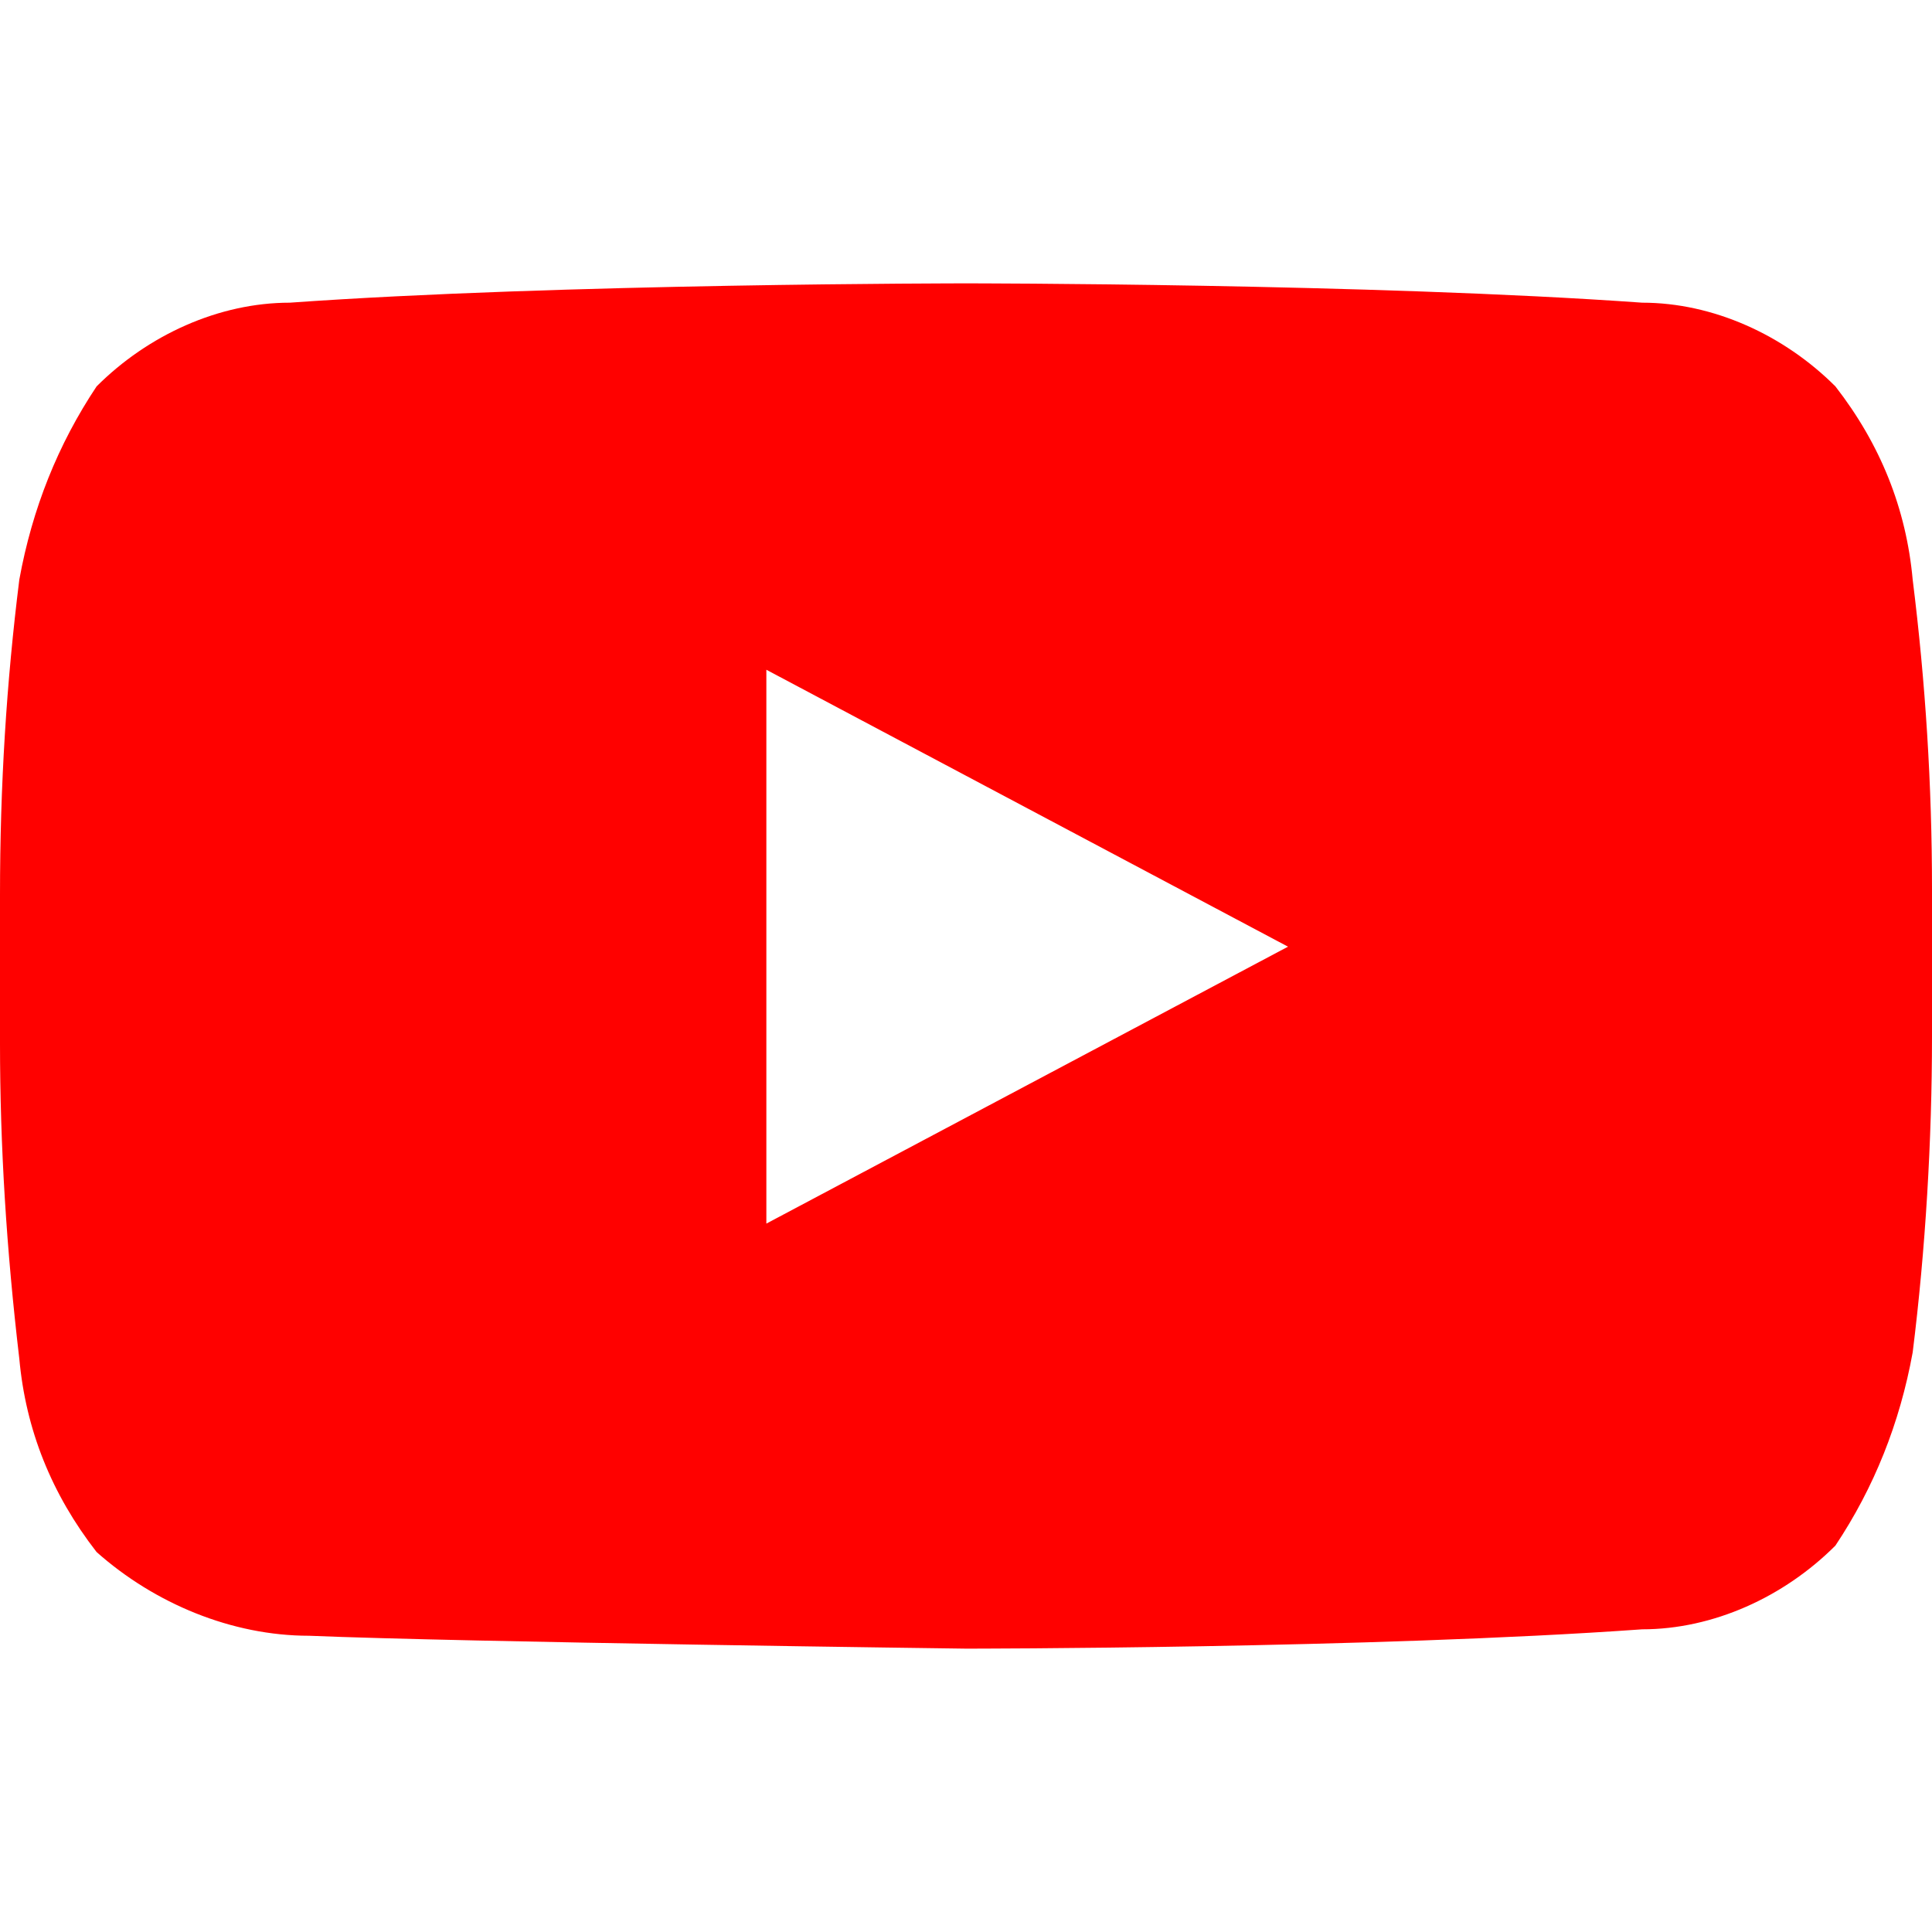 <?xml version="1.0" encoding="utf-8"?>
<!-- Generator: Adobe Illustrator 25.2.1, SVG Export Plug-In . SVG Version: 6.00 Build 0)  -->
<svg version="1.1" id="レイヤー_1" xmlns="http://www.w3.org/2000/svg" xmlns:xlink="http://www.w3.org/1999/xlink" x="0px"
	 y="0px" viewBox="0 0 30 30" style="enable-background:new 0 0 30 30;" xml:space="preserve">
<style type="text/css">
	.st0{fill:none;}
	.st1{fill-rule:evenodd;clip-rule:evenodd;fill:#FF0100;}
</style>
<g id="レイヤー_2_1_">
	<g id="レイヤー_1-2">
		<g id="_4_stroke">
			<g id="Youtube">
				<rect class="st0" width="30" height="30"/>
				<path id="Youtube-2" class="st1" d="M29.7,9c-0.1-1.1-0.5-2.1-1.2-3c-0.8-0.8-1.9-1.3-3-1.3C21.3,4.4,15,4.4,15,4.4l0,0
					c0,0-6.3,0-10.5,0.3c-1.1,0-2.2,0.5-3,1.3c-0.6,0.9-1,1.9-1.2,3C0.1,10.6,0,12.2,0,13.9v2.3c0,1.6,0.1,3.2,0.3,4.9
					c0.1,1.1,0.5,2.1,1.2,3c0.9,0.8,2.1,1.3,3.3,1.3C7.2,25.5,15,25.6,15,25.6s6.3,0,10.5-0.3c1.1,0,2.2-0.5,3-1.3
					c0.6-0.9,1-1.9,1.2-3c0.2-1.6,0.3-3.3,0.3-4.9v-2.3C30,12.2,29.9,10.6,29.7,9z M11.9,19v-8.6l8.1,4.3L11.9,19z"/>
			</g>
		</g>
	</g>
</g>
</svg>
